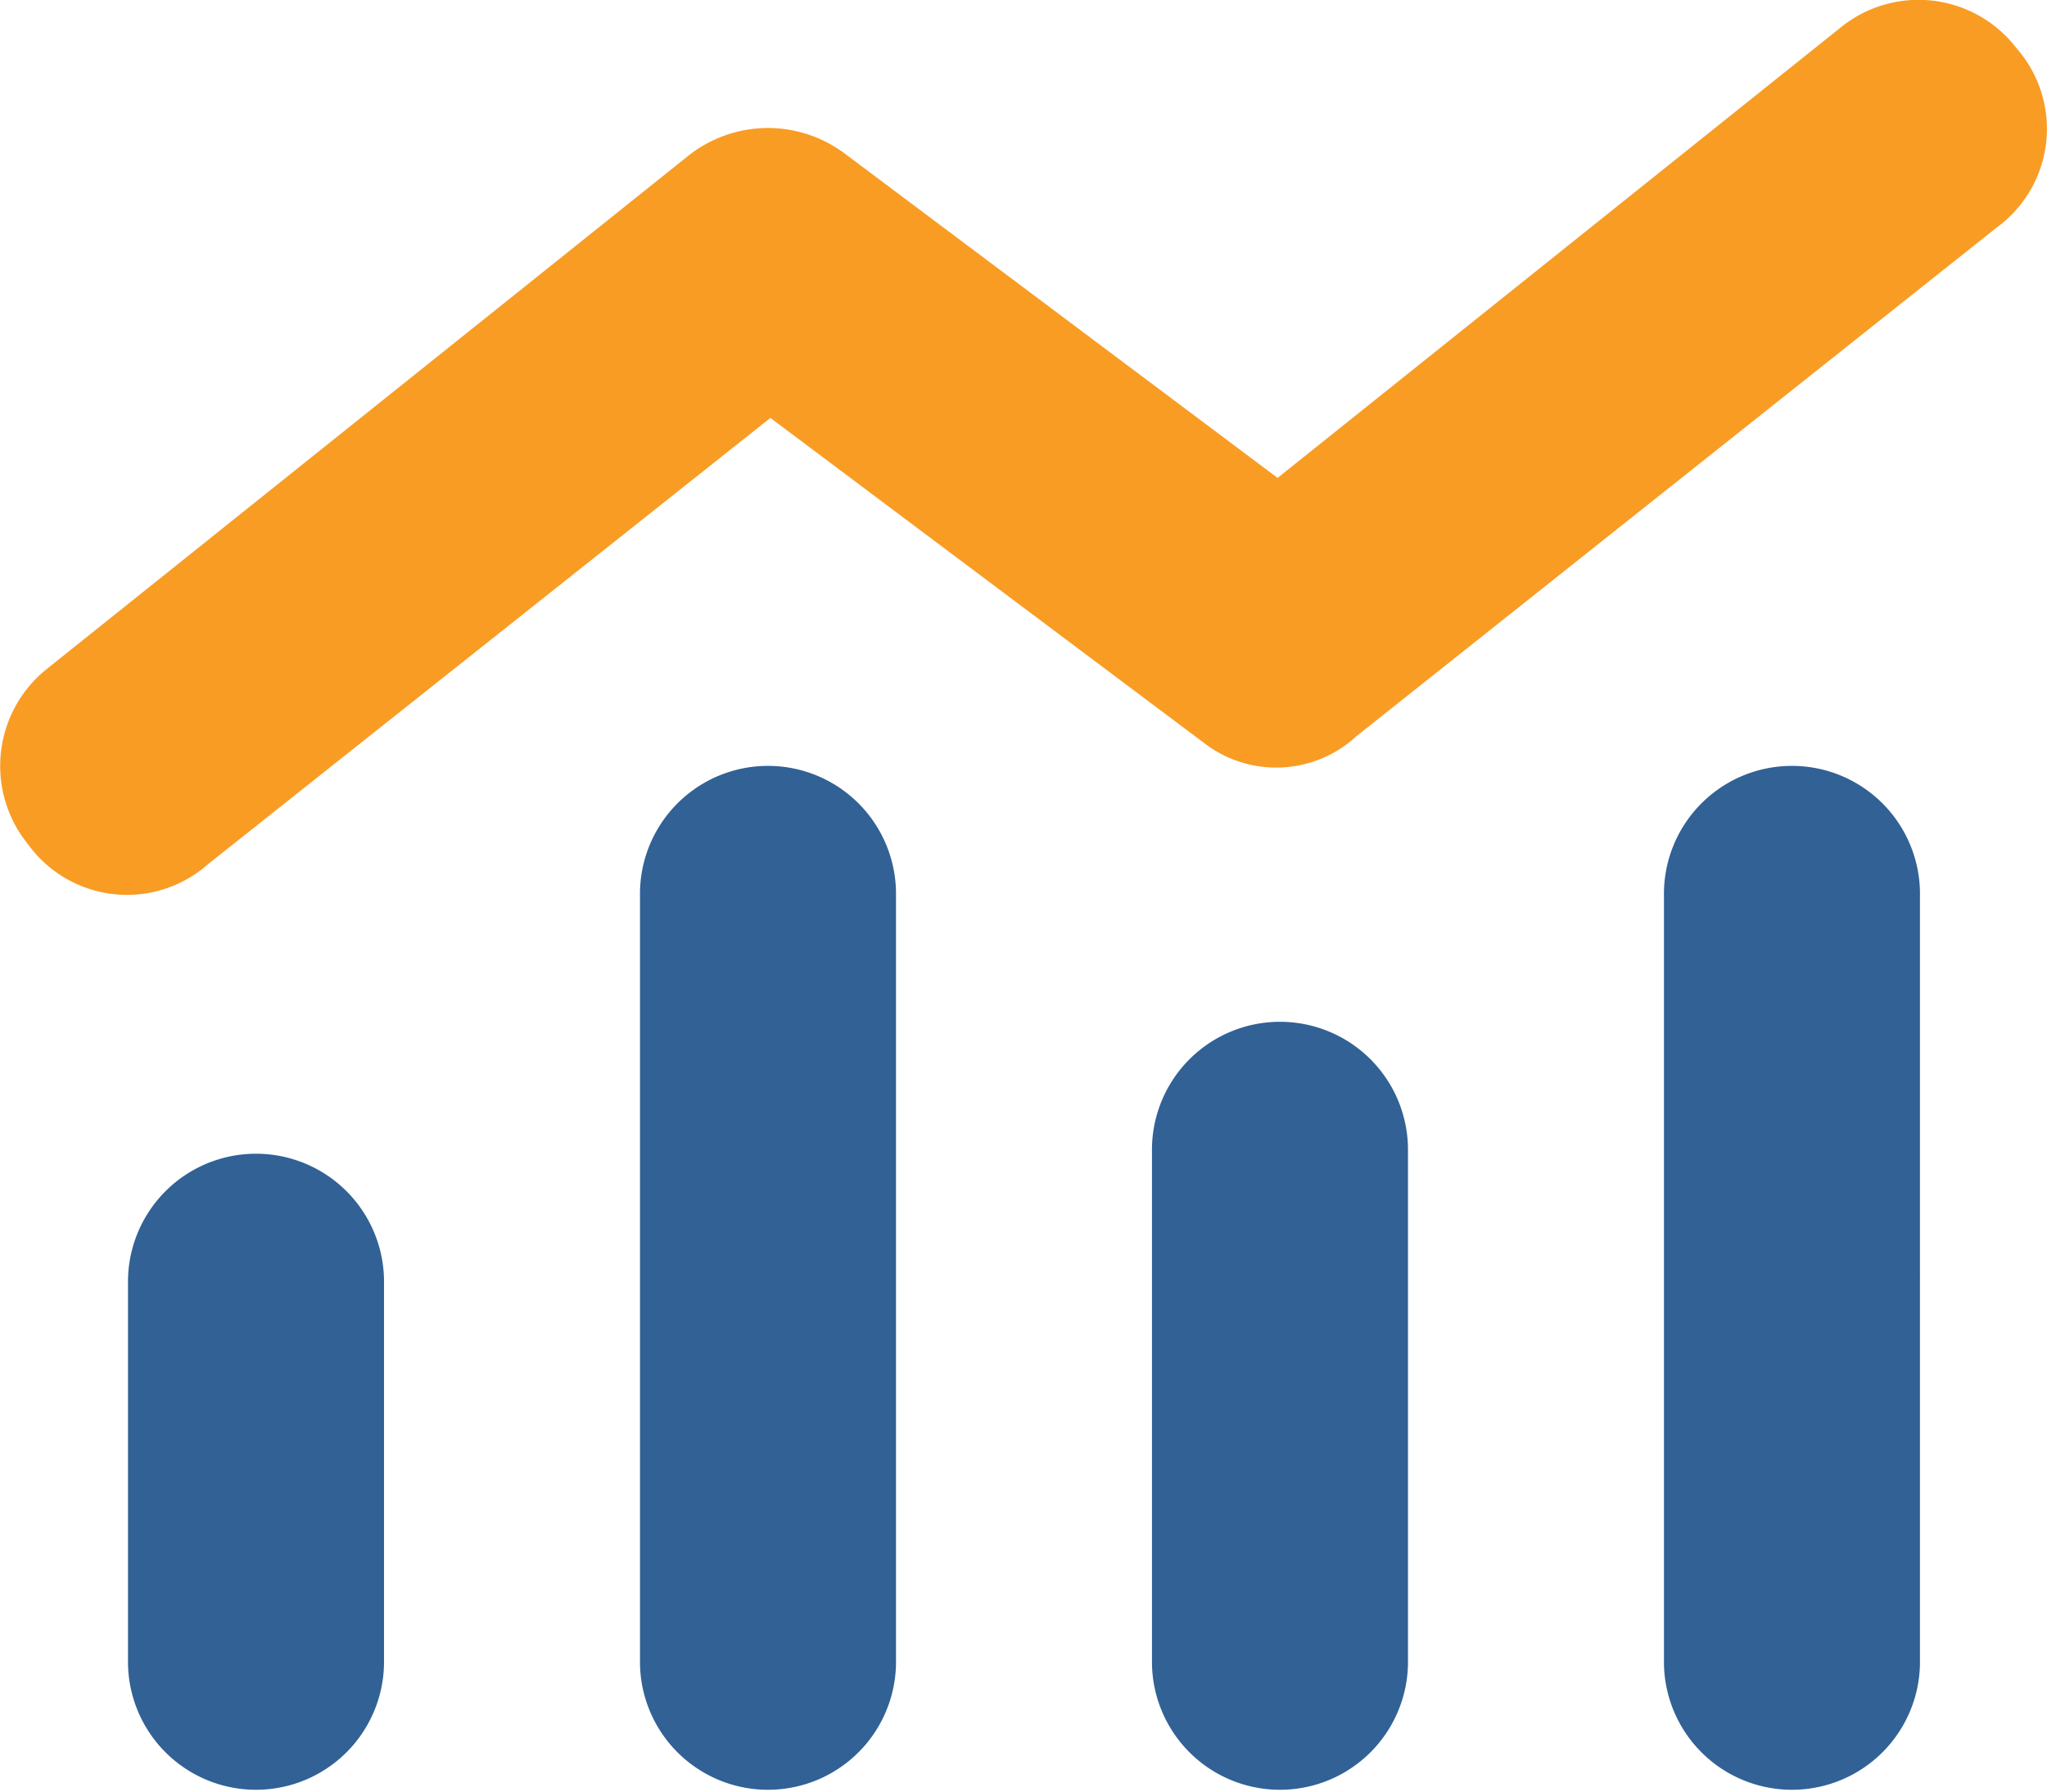 <svg xmlns="http://www.w3.org/2000/svg" xmlns:xlink="http://www.w3.org/1999/xlink" width="67.385" height="58.99" viewBox="0 0 67.385 58.99"><defs><clipPath id="a"><rect width="67.385" height="58.99" fill="none"/></clipPath></defs><g clip-path="url(#a)"><path d="M66.377,1.582A4.022,4.022,0,0,1,65.719,7.5L44.651,24.241a3.889,3.889,0,0,1-5.043.2L25.361,13.76,6.846,28.455A4.021,4.021,0,0,1,.924,27.8a4.088,4.088,0,0,1,.658-5.807L22.648,5.137a4.218,4.218,0,0,1,5.162-.08L42.057,15.735,60.57.923a4.065,4.065,0,0,1,5.807.658" transform="translate(0 0)" fill="#f99c24"/><path d="M57.282,196.216V221.5a4.214,4.214,0,0,1-8.427,0V196.216a4.214,4.214,0,1,1,8.427,0M40.428,208.856V221.5a4.214,4.214,0,0,1-8.427,0V208.856a4.214,4.214,0,0,1,8.427,0m25.281-4.214a4.214,4.214,0,1,1,8.427,0V221.5a4.214,4.214,0,0,1-8.427,0Zm25.281-8.427V221.5a4.214,4.214,0,0,1-8.427,0V196.216a4.214,4.214,0,1,1,8.427,0" transform="translate(-27.787 -166.72)" fill="#316195"/></g></svg>